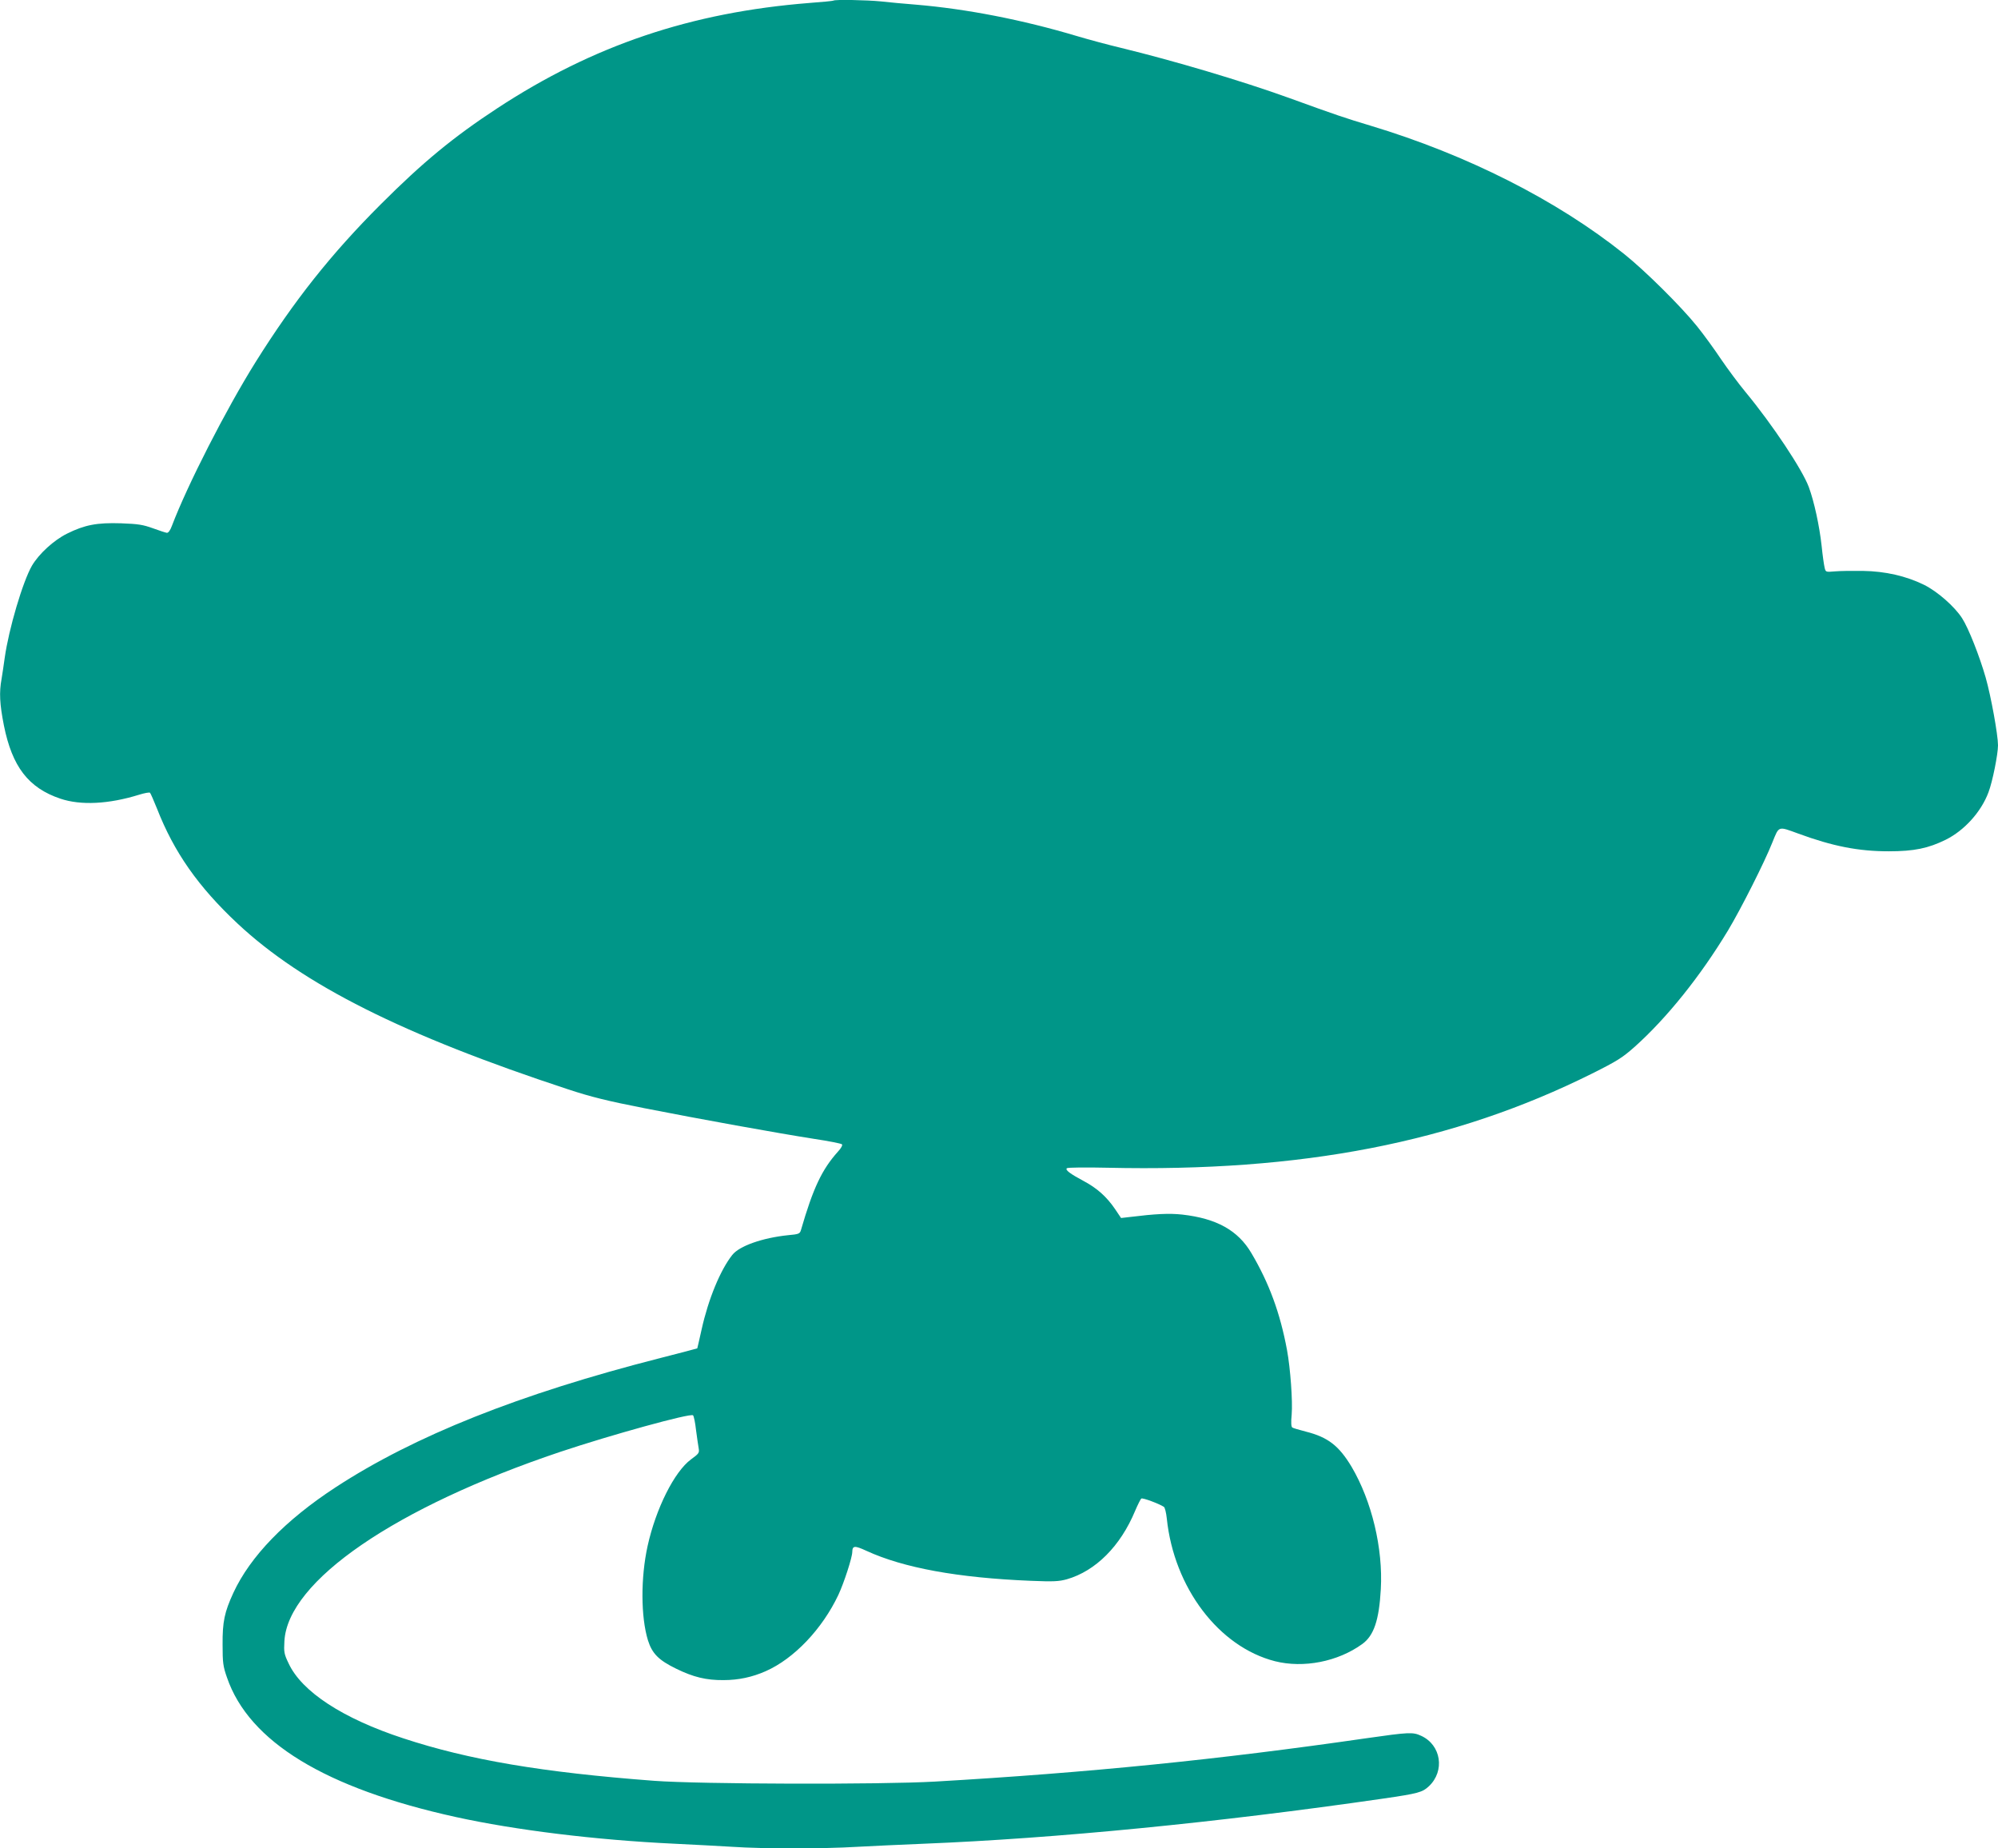 <?xml version="1.0" standalone="no"?>
<!DOCTYPE svg PUBLIC "-//W3C//DTD SVG 20010904//EN"
 "http://www.w3.org/TR/2001/REC-SVG-20010904/DTD/svg10.dtd">
<svg version="1.0" xmlns="http://www.w3.org/2000/svg"
 width="1280pt" height="1184pt" viewBox="0 0 1280 1184"
 preserveAspectRatio="xMidYMid meet">
<g transform="translate(0,1184) scale(0.1,-0.1)"
fill="#009688" stroke="none">
<path d="M5339 11836 c-2 -2 -71 -9 -154 -15 -757 -60 -1384 -271 -2000 -675
-282 -185 -477 -346 -746 -615 -319 -319 -555 -617 -802 -1011 -190 -304 -437
-788 -536 -1049 -10 -28 -23 -45 -32 -44 -8 1 -48 14 -89 29 -64 23 -94 28
-205 32 -154 5 -232 -10 -345 -66 -85 -42 -180 -129 -225 -205 -59 -102 -149
-406 -175 -592 -6 -44 -15 -104 -20 -134 -16 -87 -12 -161 15 -298 53 -264
157 -400 362 -469 131 -44 309 -35 503 25 35 11 68 17 71 13 4 -4 24 -50 45
-102 109 -279 264 -500 516 -736 418 -391 1060 -714 2118 -1062 146 -48 250
-74 490 -121 356 -70 843 -158 1085 -196 94 -14 174 -30 179 -35 5 -5 -5 -25
-26 -47 -103 -115 -159 -234 -237 -503 -7 -23 -14 -26 -82 -32 -164 -17 -313
-69 -358 -127 -76 -96 -153 -282 -196 -476 -15 -66 -27 -121 -28 -122 -1 -1
-108 -29 -237 -62 -902 -230 -1576 -499 -2080 -828 -323 -211 -547 -443 -655
-676 -57 -124 -70 -185 -69 -332 0 -115 3 -139 28 -210 141 -412 630 -710
1466 -894 383 -84 894 -147 1400 -171 124 -6 293 -15 375 -20 192 -13 580 -13
794 0 91 5 285 14 431 20 842 34 1877 135 2941 289 226 33 251 40 293 79 104
98 79 264 -49 323 -54 25 -76 24 -356 -16 -941 -136 -1774 -220 -2759 -277
-346 -20 -1506 -17 -1800 5 -716 54 -1187 134 -1606 272 -388 127 -651 299
-735 480 -29 60 -31 73 -27 143 22 385 711 857 1767 1212 323 108 836 250 851
234 5 -5 14 -47 19 -94 6 -47 14 -99 17 -117 5 -29 2 -34 -49 -71 -107 -79
-225 -315 -278 -554 -45 -204 -44 -455 2 -605 27 -85 68 -127 181 -182 110
-54 193 -74 303 -73 96 0 184 19 270 57 182 80 363 271 466 489 36 77 89 240
89 275 1 41 15 42 91 7 237 -109 585 -173 1054 -192 145 -6 179 -4 230 10 184
53 343 212 437 438 17 40 35 76 40 79 9 6 113 -33 144 -53 7 -4 15 -38 19 -75
46 -443 333 -822 693 -914 183 -46 403 -3 559 110 75 54 108 154 119 351 15
262 -58 565 -187 784 -81 135 -151 190 -294 226 -42 11 -81 22 -86 26 -7 4 -9
33 -4 83 7 85 -8 295 -30 414 -44 237 -115 429 -228 620 -86 146 -223 222
-443 247 -85 9 -169 5 -340 -16 l-52 -6 -39 58 c-54 79 -115 133 -199 178 -88
47 -122 72 -109 83 6 5 123 6 260 3 1245 -28 2217 161 3104 603 162 81 195
102 275 173 205 184 419 450 597 745 81 135 233 435 284 564 43 106 35 103
164 56 223 -82 387 -114 581 -114 163 0 253 19 365 74 119 59 227 178 274 304
26 68 61 244 61 301 0 67 -45 315 -79 434 -39 136 -110 317 -151 380 -48 75
-159 172 -244 214 -114 56 -248 87 -391 89 -66 1 -147 0 -180 -3 -59 -5 -59
-5 -66 25 -4 17 -13 79 -19 139 -14 128 -48 284 -82 376 -41 111 -232 399
-404 607 -45 54 -116 150 -159 213 -42 63 -111 158 -153 210 -104 129 -333
356 -467 463 -430 344 -1007 636 -1625 822 -157 47 -223 69 -520 177 -308 111
-740 239 -1081 322 -80 19 -206 53 -280 75 -351 105 -709 174 -1029 201 -74 6
-176 15 -227 21 -90 9 -296 13 -304 5z"/>
</g>
</svg>
